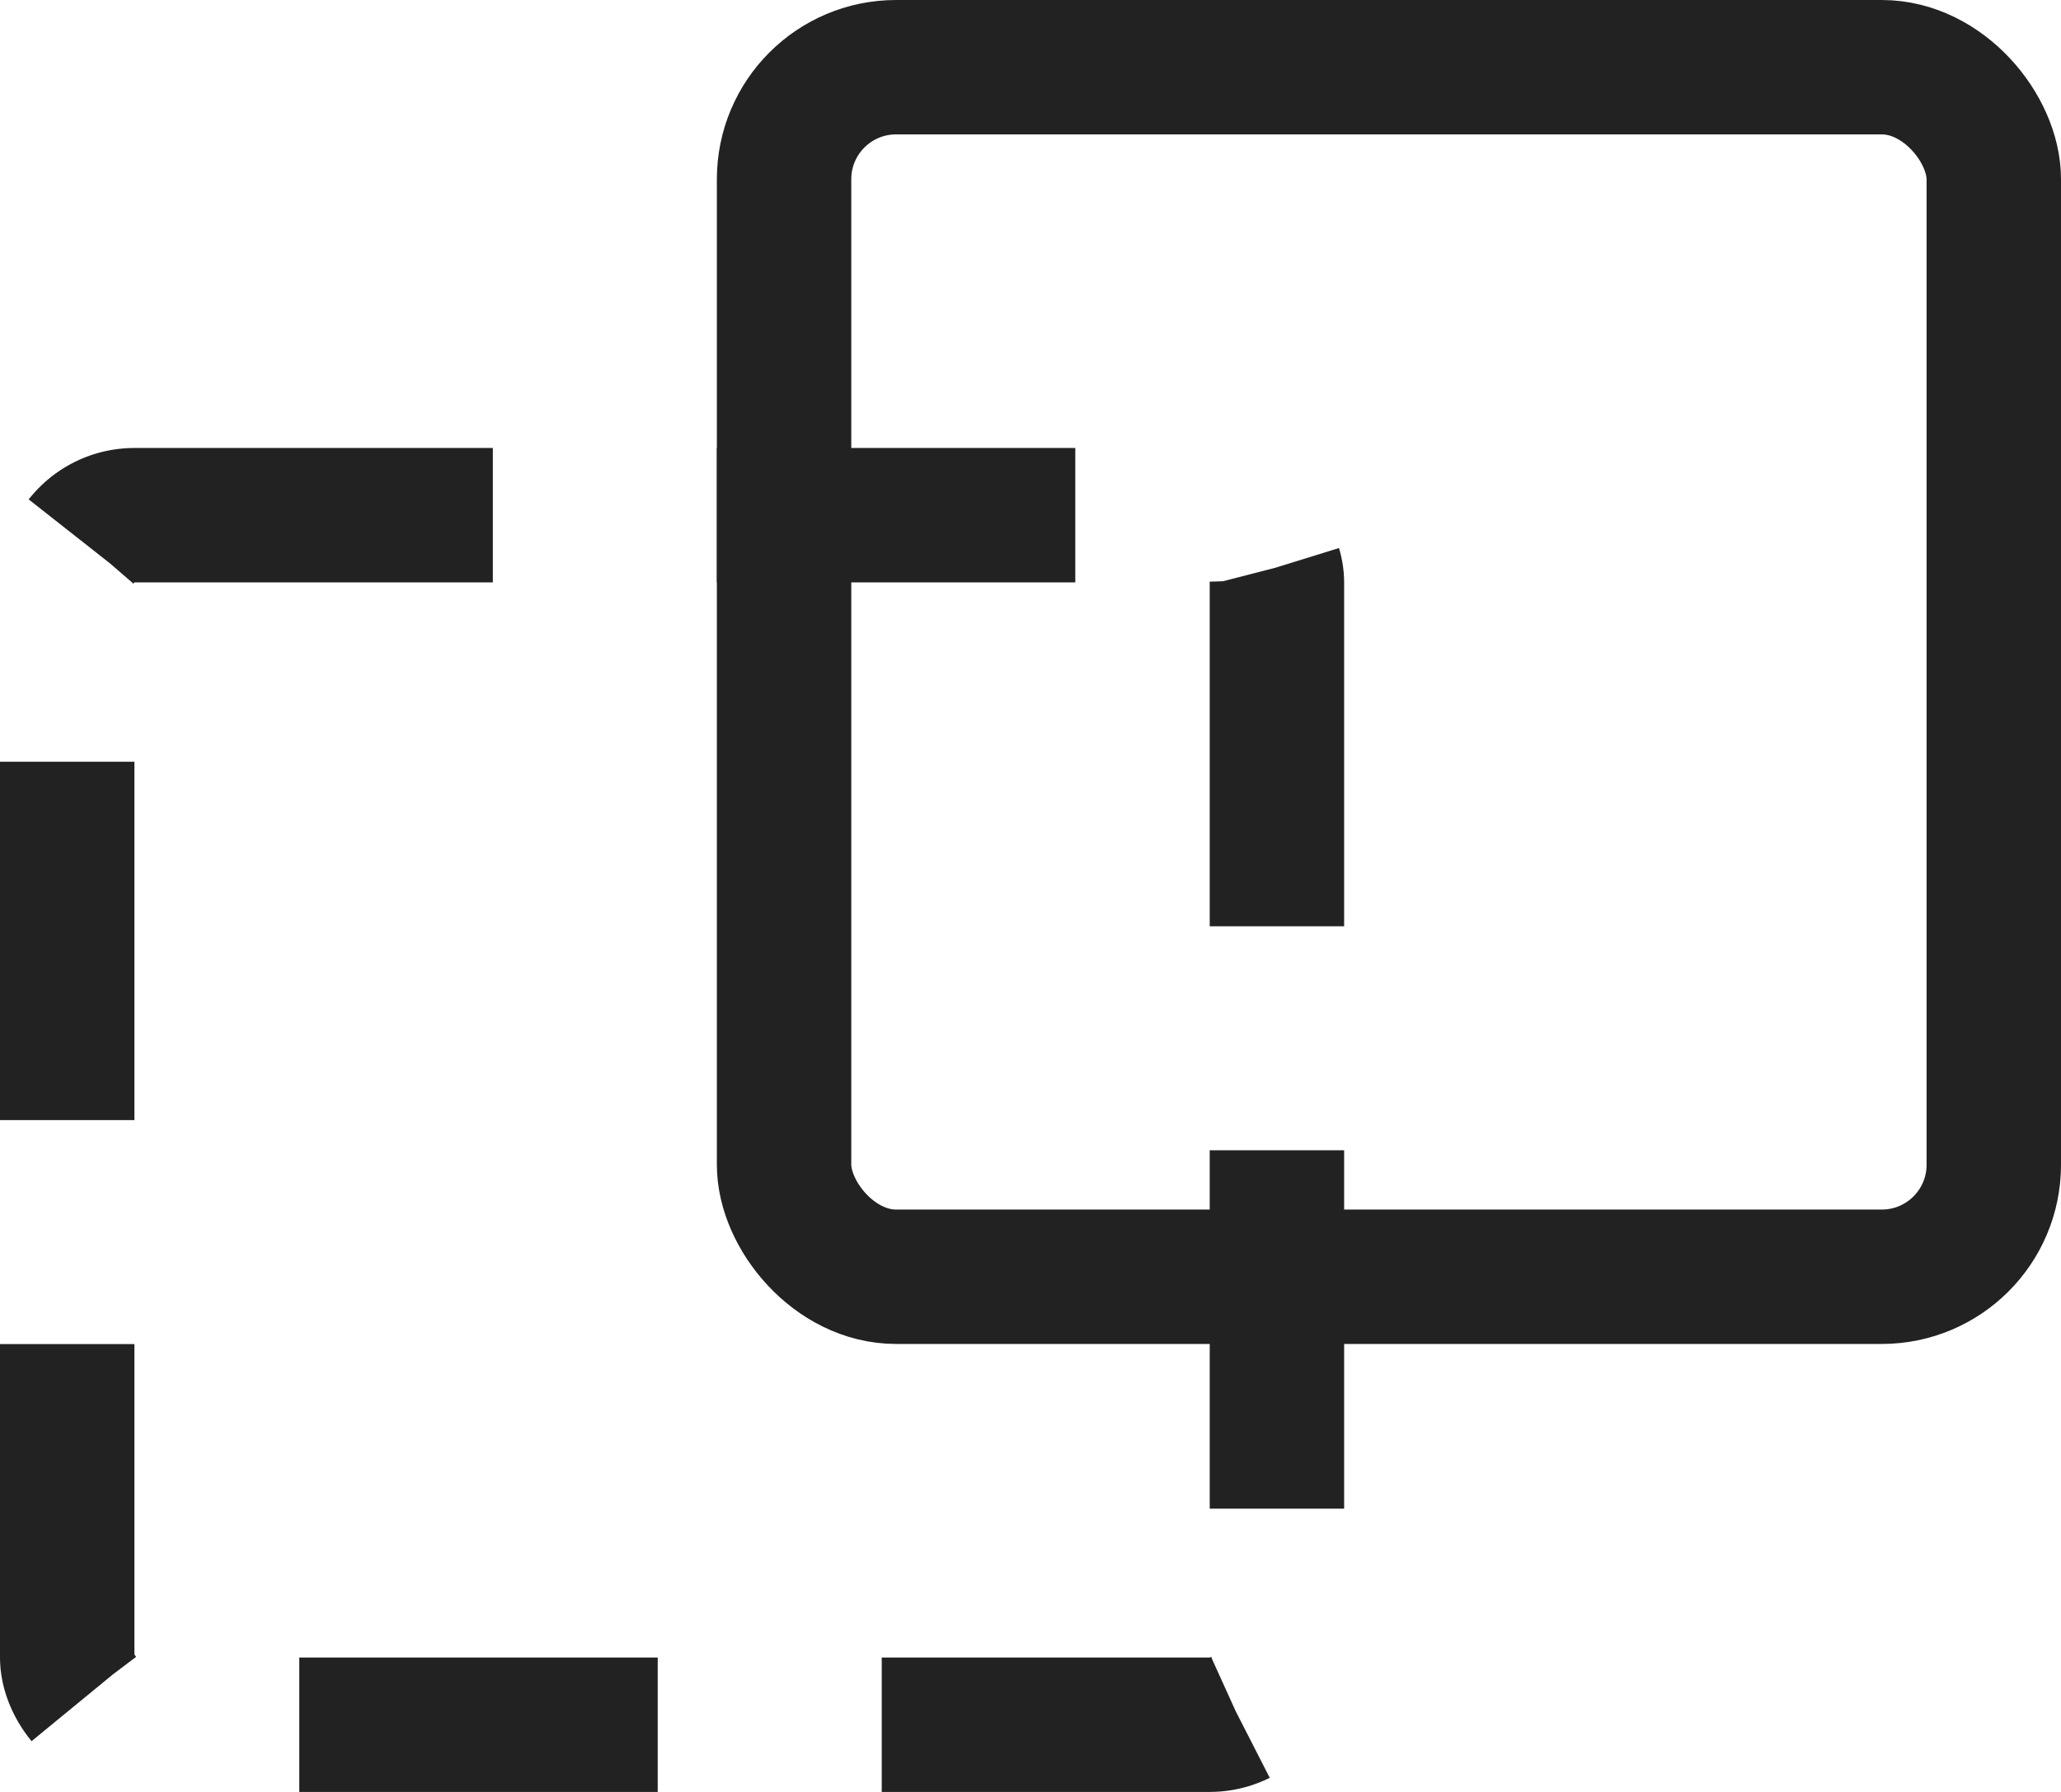 <svg width="23" height="20" viewBox="0 0 23 20" fill="none" xmlns="http://www.w3.org/2000/svg">
<rect x="8.75" y="0.75" width="13.5" height="13.5" rx="1.25" stroke="#222222" stroke-width="1.5"/>
<rect x="0.75" y="5.75" width="13.5" height="13.5" rx="0.75" stroke="#222222" stroke-width="1.5" stroke-dasharray="4 2.5"/>
</svg>
